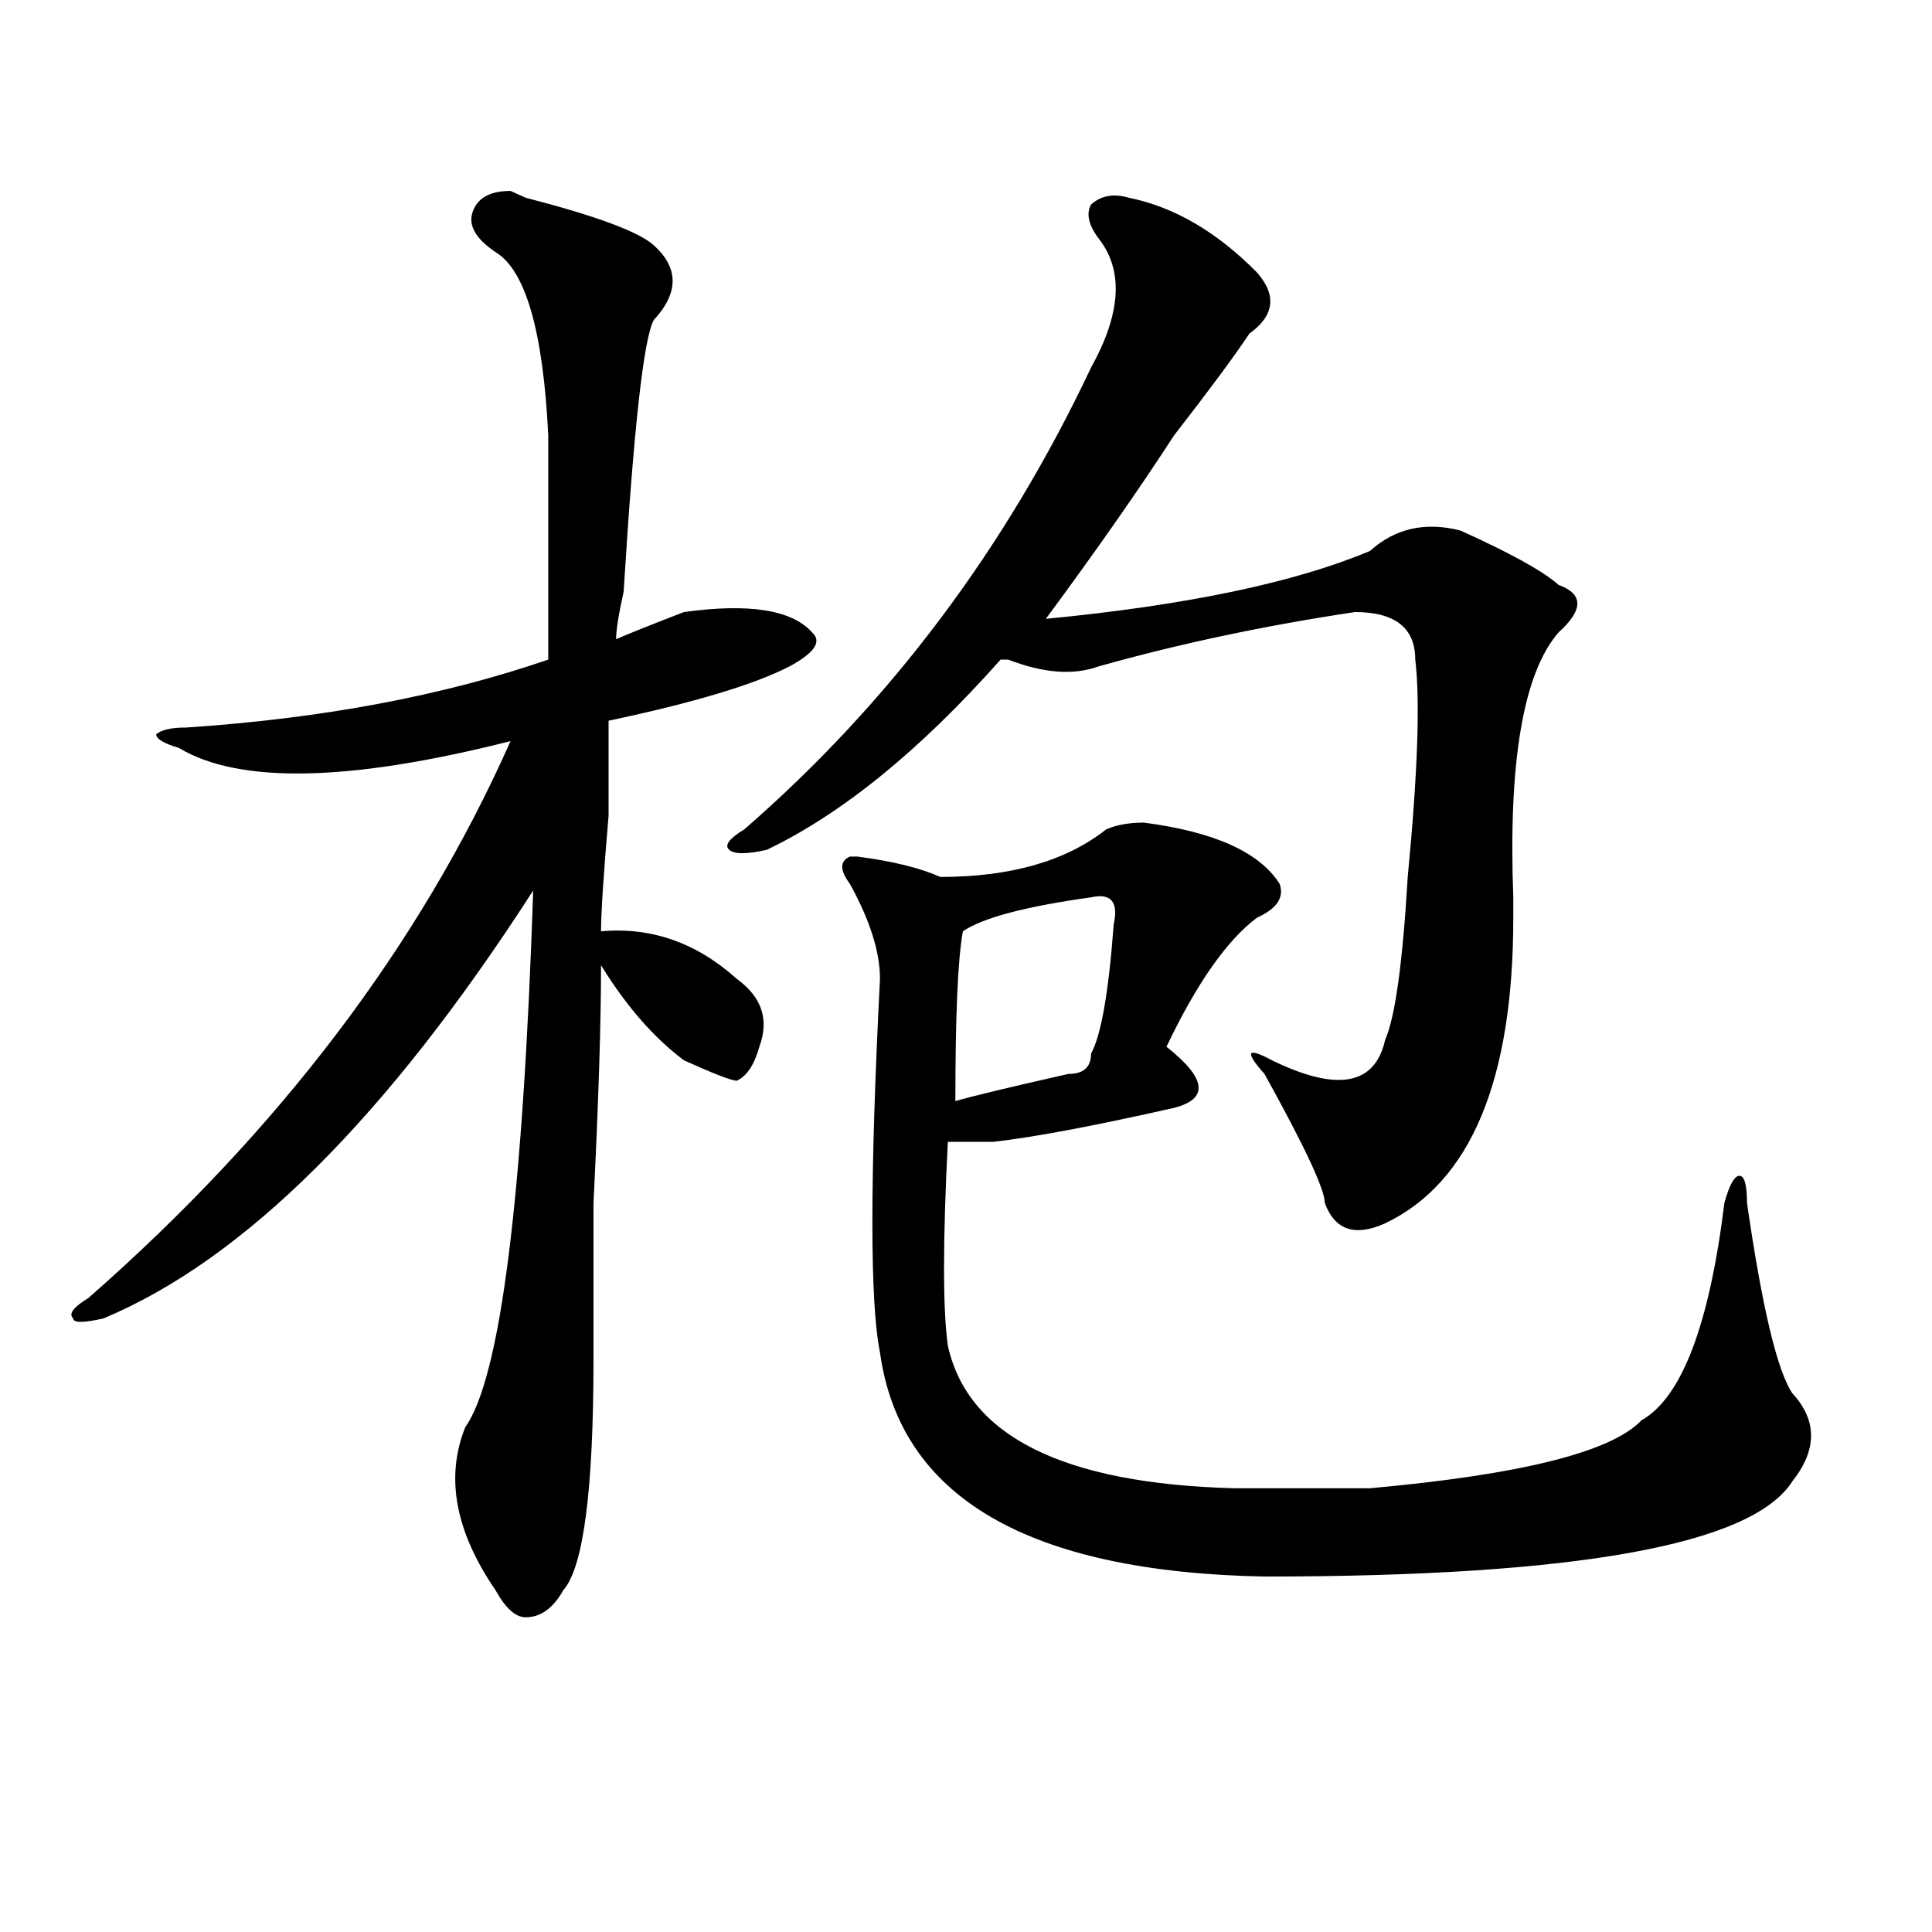<?xml version="1.0" encoding="utf-8"?>
<!-- Generator: Adobe Illustrator 16.0.0, SVG Export Plug-In . SVG Version: 6.00 Build 0)  -->
<!DOCTYPE svg PUBLIC "-//W3C//DTD SVG 1.1//EN" "http://www.w3.org/Graphics/SVG/1.1/DTD/svg11.dtd">
<svg version="1.1" id="图层_1" xmlns="http://www.w3.org/2000/svg" xmlns:xlink="http://www.w3.org/1999/xlink" x="0px" y="0px"
	 width="1000px" height="1000px" viewBox="0 0 1000 1000" enable-background="new 0 0 1000 1000" xml:space="preserve">
<path d="M256.457,130.469c-10.427-7.031-14.329-14.063-11.707-21.094c2.562-7.031,9.085-10.547,19.512-10.547l7.805,3.516
	c36.401,9.394,58.535,17.578,66.34,24.609c12.987,11.756,12.987,24.609,0,38.672c-5.244,9.394-10.427,56.25-15.609,140.625
	c-2.622,11.756-3.902,19.94-3.902,24.609c5.183-2.307,16.89-7.031,35.121-14.063c33.779-4.669,55.913-1.153,66.34,10.547
	c5.183,4.725,1.28,10.547-11.707,17.578c-18.231,9.394-49.45,18.787-93.656,28.125c0,7.031,0,23.456,0,49.219
	c-2.622,30.487-3.902,50.428-3.902,59.766c25.975-2.307,49.389,5.878,70.242,24.609c12.987,9.394,16.89,21.094,11.707,35.156
	c-2.622,9.394-6.524,15.271-11.707,17.578c-2.622,0-11.707-3.516-27.316-10.547c-15.609-11.7-29.938-28.125-42.926-49.219
	c0,30.487-1.341,71.521-3.902,123.047c0,37.519,0,64.49,0,80.859c0,68.006-5.243,107.775-15.609,119.531
	c-5.243,9.338-11.707,14.063-19.512,14.063c-5.243,0-10.427-4.725-15.609-14.063c-20.853-30.432-26.036-58.557-15.609-84.375
	c18.171-25.763,29.878-118.322,35.121-277.734C200.483,578.162,126.339,651.99,53.535,682.422c-10.427,2.362-15.609,2.362-15.609,0
	c-2.622-2.307,0-5.822,7.805-10.547c98.839-86.682,171.703-182.813,218.531-288.281c-83.29,21.094-140.484,22.303-171.703,3.516
	c-7.805-2.307-11.707-4.669-11.707-7.031c2.562-2.307,7.805-3.516,15.609-3.516c70.242-4.669,132.68-16.369,187.313-35.156
	c0-16.369,0-55.041,0-116.016C281.151,171.503,272.066,139.862,256.457,130.469z M650.594,141.016
	c10.365,11.756,9.085,22.303-3.902,31.641c-7.805,11.756-20.854,29.334-39.023,52.734c-18.231,28.125-40.365,59.766-66.34,94.922
	c72.803-7.031,128.777-18.731,167.801-35.156c12.987-11.7,28.597-15.216,46.828-10.547c25.975,11.756,42.926,21.094,50.73,28.125
	c12.987,4.725,12.987,12.909,0,24.609c-18.231,21.094-26.036,66.797-23.414,137.109c0,2.362,0,5.878,0,10.547
	c0,84.375-22.134,137.109-66.34,158.203c-15.609,7.031-26.036,3.516-31.219-10.547c0-7.031-10.427-29.278-31.219-66.797
	c-10.427-11.7-9.146-14.063,3.902-7.031c33.779,16.425,53.291,12.909,58.535-10.547c5.183-11.7,9.085-39.825,11.707-84.375
	c5.183-53.888,6.463-91.406,3.902-112.5c0-16.369-10.427-24.609-31.219-24.609c-46.828,7.031-91.096,16.425-132.68,28.125
	c-13.049,4.725-28.658,3.516-46.828-3.516h-3.902c-41.646,46.912-81.949,79.706-120.973,98.438c-10.427,2.362-16.951,2.362-19.512,0
	c-2.622-2.307,0-5.822,7.805-10.547c75.425-65.588,135.24-145.294,179.508-239.063c15.609-28.125,16.89-50.372,3.902-66.797
	c-5.244-7.031-6.524-12.854-3.902-17.578c5.183-4.669,11.707-5.822,19.512-3.516C607.668,107.068,629.74,119.922,650.594,141.016z
	 M592.059,425.781c36.401,4.725,59.815,15.271,70.242,31.641c2.561,7.031-1.342,12.909-11.707,17.578
	c-15.609,11.756-31.219,34.003-46.828,66.797c20.792,16.425,22.072,26.972,3.902,31.641c-41.646,9.394-72.864,15.271-93.656,17.578
	c-5.244,0-13.049,0-23.414,0c-2.622,51.581-2.622,86.737,0,105.469c10.365,46.912,59.815,71.521,148.289,73.828
	c23.414,0,46.828,0,70.242,0c78.047-7.031,124.875-18.731,140.484-35.156c20.792-11.7,35.121-49.219,42.926-112.5
	c2.561-9.338,5.183-14.063,7.805-14.063c2.561,0,3.902,4.725,3.902,14.063c7.805,53.943,15.609,86.737,23.414,98.438
	c12.987,14.063,12.987,29.334,0,45.703c-20.854,32.794-111.888,49.219-273.164,49.219C532.182,813.653,465.842,775.037,455.477,700
	c-5.244-25.763-5.244-90.197,0-193.359c0-14.063-5.244-30.432-15.609-49.219c-5.244-7.031-5.244-11.7,0-14.063h3.902
	c18.17,2.362,32.499,5.878,42.926,10.547c36.401,0,64.998-8.185,85.852-24.609C577.729,426.99,584.254,425.781,592.059,425.781z
	 M564.742,464.453c-33.841,4.725-55.975,10.547-66.34,17.578c-2.622,14.063-3.902,43.396-3.902,87.891
	c7.805-2.307,27.316-7.031,58.535-14.063c7.805,0,11.707-3.516,11.707-10.547c5.183-9.338,9.085-31.641,11.707-66.797
	C579.01,466.815,575.107,462.146,564.742,464.453z"/>
</svg>
